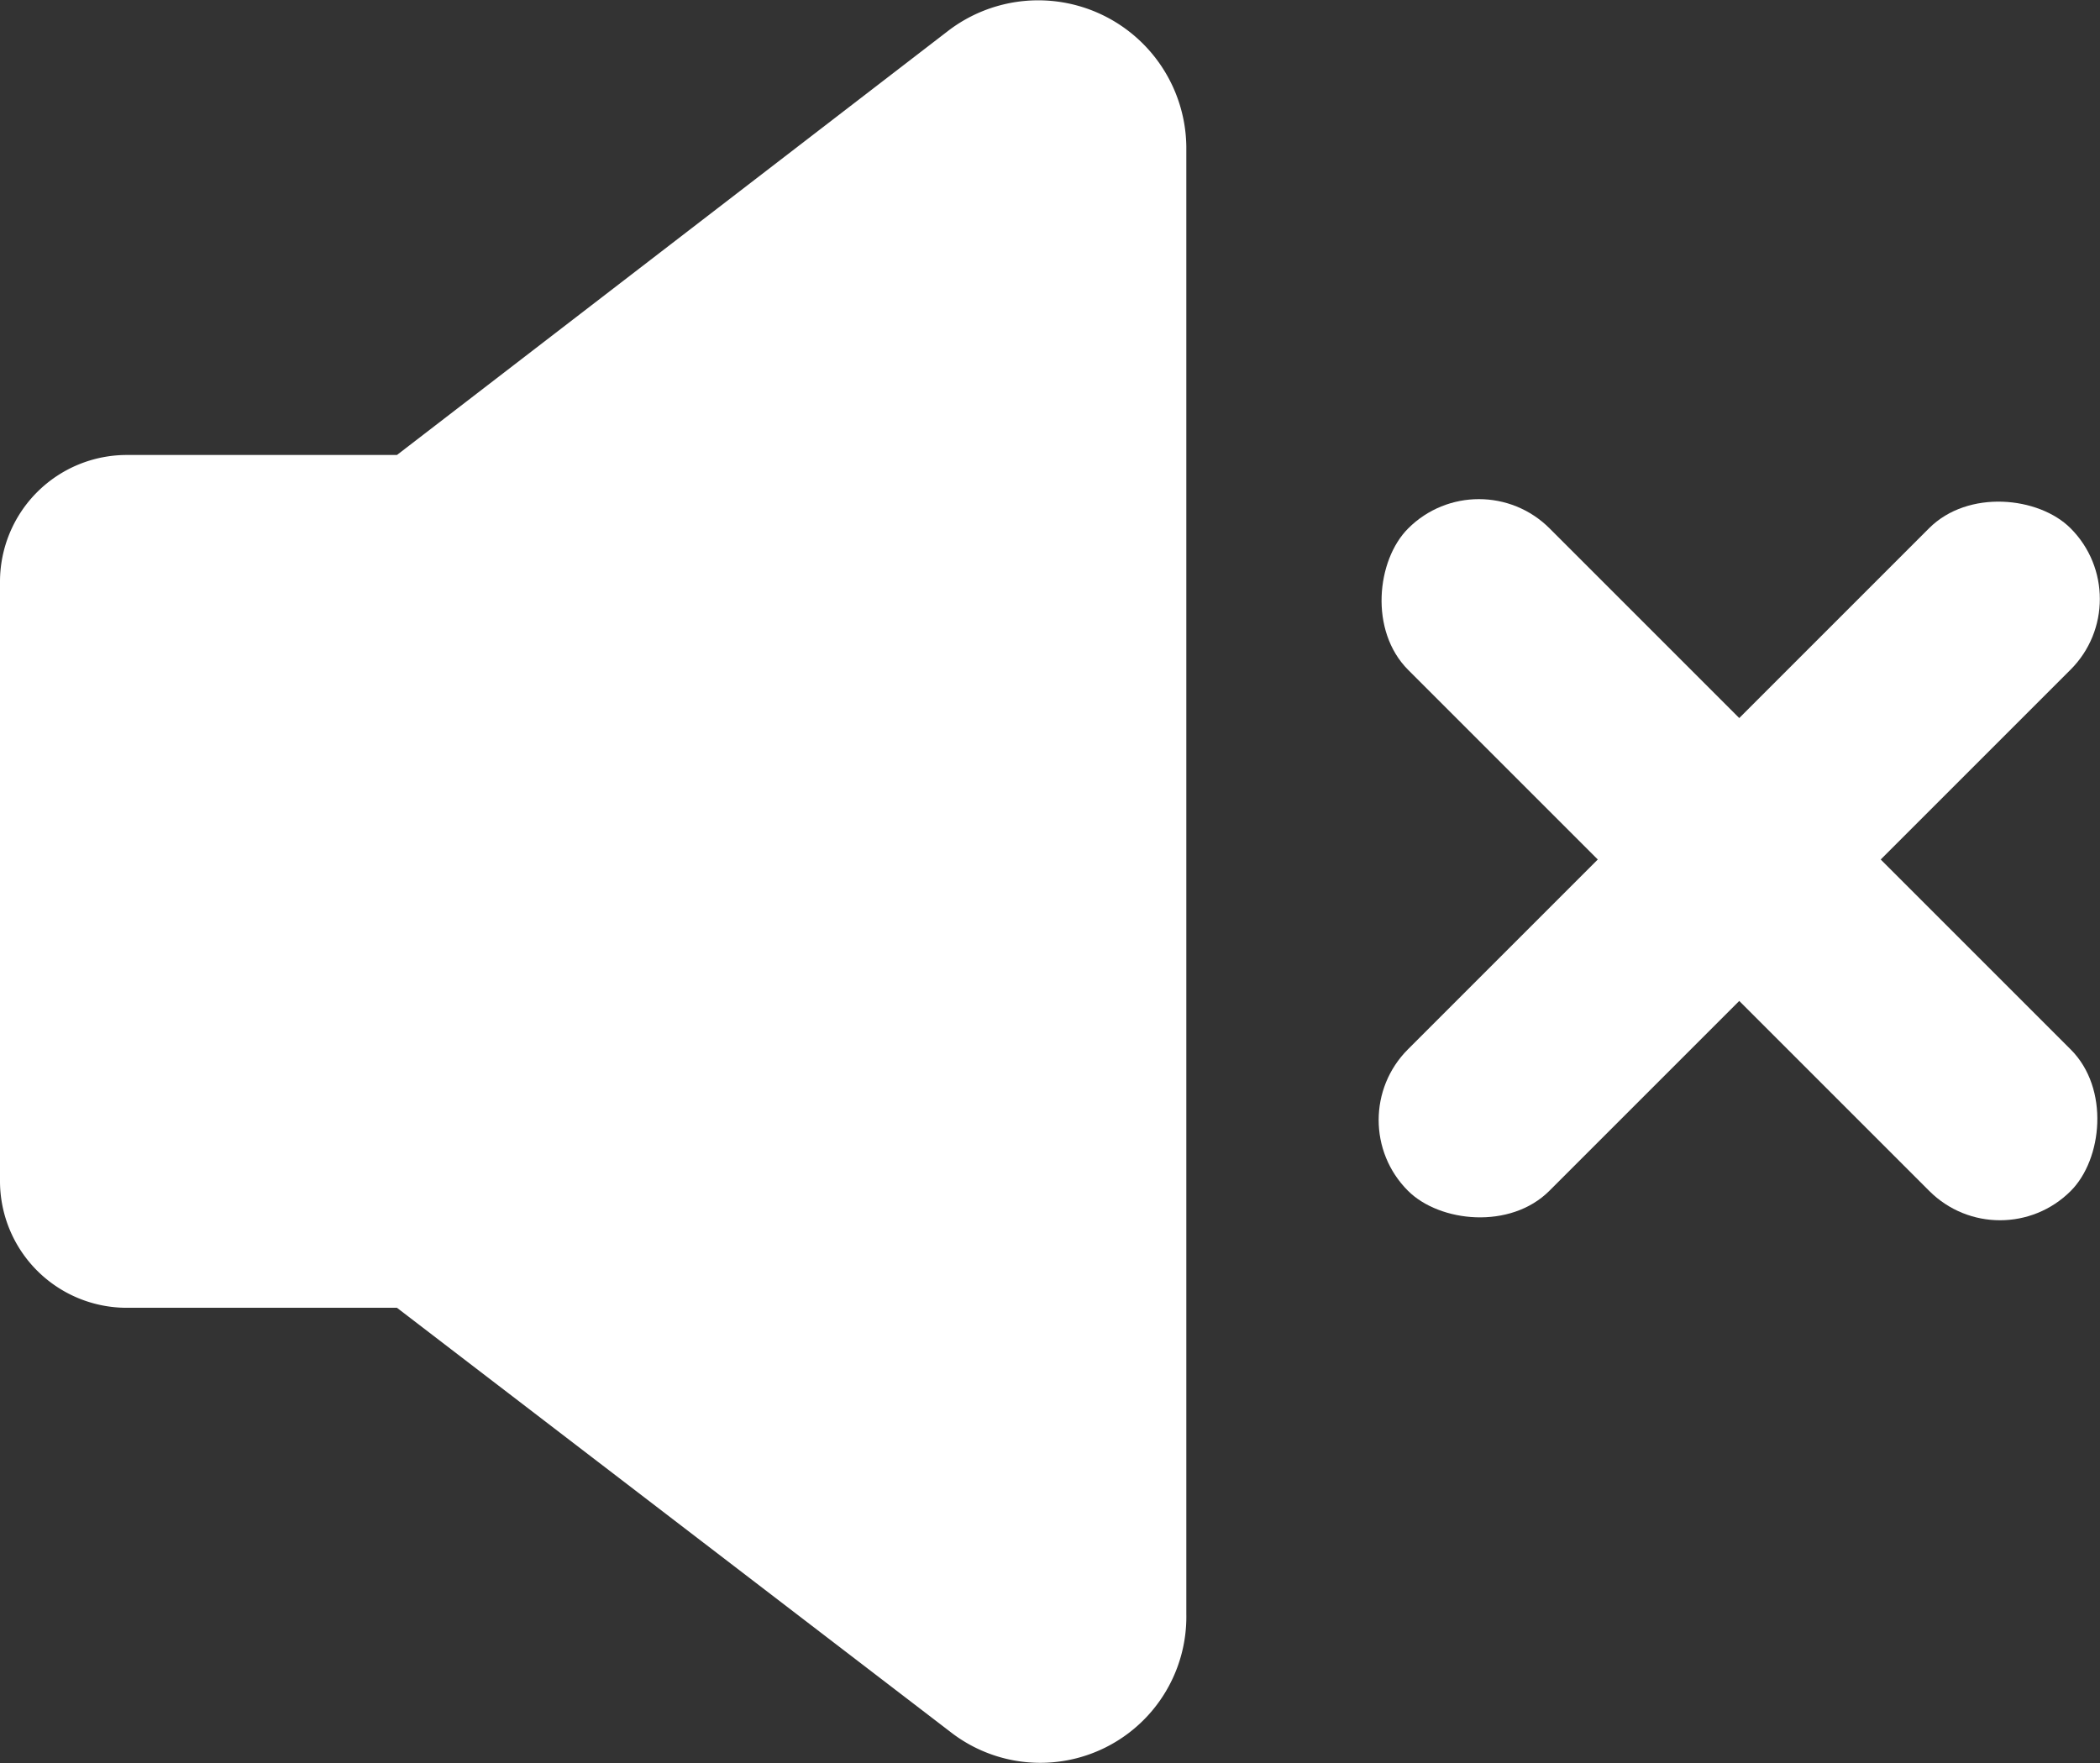 <svg xmlns="http://www.w3.org/2000/svg" viewBox="0 0 92.58 77.73">
  <rect x="0" y="0" width="92.58" height="77.73" fill="#333333" stroke="none"/>
  <g>
    <path fill="#fff" d="M41.8,1.36,17.5,20.06H5.6A5.59,5.59,0,0,0,0,25.66v26.4a5.59,5.59,0,0,0,5.6,5.6H17.5l24.4,18.7a6.44,6.44,0,0,0,10.4-5.2V6.46A6.53,6.53,0,0,0,41.8,1.36Z"/>
    <rect fill="#fff" x="56.03" y="33.49" width="41.31" height="8.82" rx="4.41" transform="translate(49.26 -43.12) rotate(45)"/>
    <rect fill="#fff" x="56.03" y="33.49" width="41.31" height="8.82" rx="4.41" transform="translate(157.7 10.47) rotate(135)"/>
  </g>
</svg>